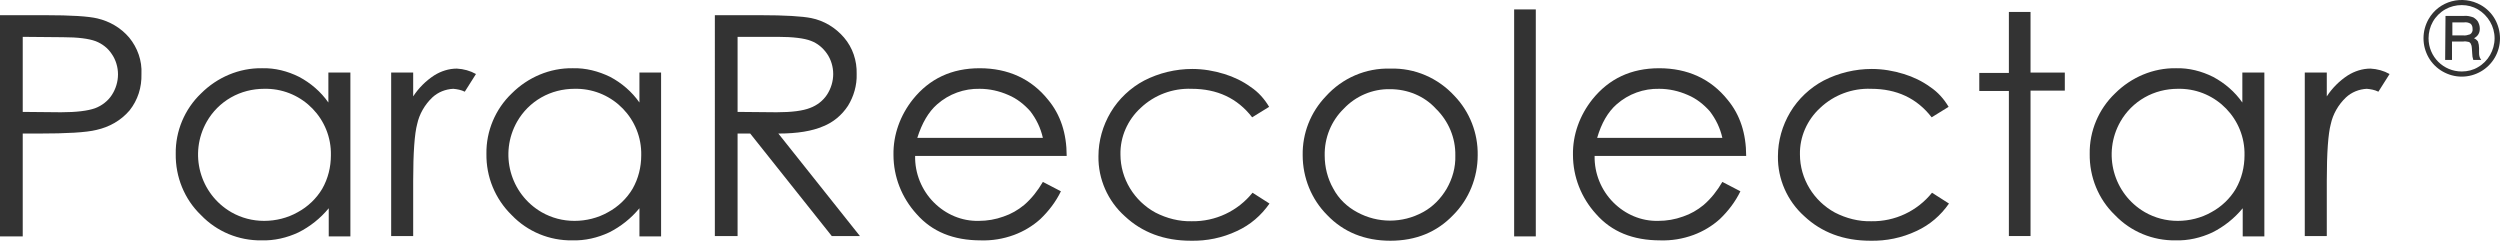 <?xml version="1.0" encoding="UTF-8"?>
<svg id="_レイヤー_2" data-name="レイヤー 2" xmlns="http://www.w3.org/2000/svg" viewBox="0 0 692.8 66.72">
  <defs>
    <style>
      .cls-1 {
        fill: #333;
      }
    </style>
  </defs>
  <g id="_レイヤー_1-2" data-name="レイヤー 1">
    <g id="_製品ロゴ" data-name="製品ロゴ">
      <g id="_グループ_7" data-name="グループ 7">
        <path id="_パス_1" data-name="パス 1" class="cls-1" d="m0,4.21h12.5c7.2,0,12,.3,14.5.9,3.4.8,6.5,2.6,8.8,5.3,2.3,2.8,3.6,6.4,3.4,10.1.1,3.7-1,7.2-3.3,10.1-2.4,2.8-5.6,4.6-9.2,5.4-2.8.7-8.2,1-16,1h-4.4v28.5H0V4.21Zm6.3,6v20.8l10.6.1c4.3,0,7.4-.4,9.4-1.1,1.9-.7,3.6-2,4.7-3.7s1.7-3.7,1.7-5.7-.6-4-1.7-5.6c-1.1-1.7-2.7-2.9-4.5-3.6-1.9-.7-4.9-1.1-9.1-1.1l-11.1-.1Z"/>
        <path id="_パス_2" data-name="パス 2" class="cls-1" d="m97.1,20.11v45.4h-6v-7.8c-2.3,2.8-5.2,5.1-8.4,6.7-3.2,1.5-6.7,2.3-10.2,2.2-6.3.1-12.4-2.4-16.8-7-4.6-4.4-7.1-10.6-7-17-.1-6.3,2.5-12.4,7-16.7,4.5-4.5,10.6-7.1,16.9-7,3.6-.1,7.1.8,10.3,2.4,3.2,1.7,6,4.1,8.1,7.1v-8.3s6.1,0,6.1,0Zm-23.9,4.5c-3.2,0-6.4.8-9.2,2.4s-5.1,3.9-6.7,6.7c-5,8.8-2,20,6.8,25.1,2.8,1.6,5.9,2.4,9.1,2.4s6.5-.8,9.3-2.4c2.8-1.5,5.2-3.8,6.8-6.5,1.6-2.8,2.4-6,2.4-9.3.2-10-7.8-18.2-17.7-18.4-.4,0-.6,0-.8,0"/>
        <path id="_パス_3" data-name="パス 3" class="cls-1" d="m108.4,20.11h6.1v6.6c1.5-2.3,3.5-4.3,5.8-5.8,1.9-1.2,4.1-1.9,6.3-1.9,1.9.1,3.7.6,5.3,1.5l-3.1,4.9c-1-.5-2.1-.7-3.2-.8-2.1.1-4.2.9-5.8,2.4-2.1,2-3.6,4.6-4.2,7.4-.7,2.6-1.1,7.8-1.1,15.7v15.3h-6.1s0-45.3,0-45.3Z"/>
        <path id="_パス_4" data-name="パス 4" class="cls-1" d="m183.2,20.11v45.4h-6v-7.8c-2.3,2.8-5.2,5.1-8.4,6.7-3.2,1.5-6.7,2.3-10.2,2.2-6.3.1-12.4-2.4-16.8-7-4.6-4.5-7.1-10.6-7-17-.1-6.3,2.5-12.4,7-16.7,4.5-4.5,10.6-7.1,16.9-7,3.6-.1,7.1.8,10.4,2.4,3.2,1.7,6,4.1,8.1,7.1v-8.3s6,0,6,0Zm-24,4.5c-3.2,0-6.4.8-9.2,2.4s-5.1,3.9-6.7,6.7c-5,8.8-2,20,6.8,25.1,2.8,1.6,5.9,2.4,9.1,2.4s6.5-.8,9.3-2.4c2.8-1.5,5.2-3.8,6.8-6.5,1.6-2.8,2.4-6,2.4-9.3.2-10-7.8-18.2-17.7-18.4-.3,0-.5,0-.8,0"/>
        <path id="_パス_5" data-name="パス 5" class="cls-1" d="m198.1,4.21h12.5c7,0,11.7.3,14.2.8,3.5.7,6.7,2.6,9.1,5.4,2.4,2.8,3.6,6.4,3.5,10.1.1,3.1-.8,6.2-2.4,8.8-1.7,2.6-4.1,4.6-6.9,5.7-3,1.3-7.1,2-12.4,2l22.6,28.4h-7.8l-22.6-28.4h-3.5v28.4h-6.3V4.21h0Zm6.3,6v20.8l10.8.1c4.2,0,7.3-.4,9.3-1.2,1.9-.7,3.6-2,4.7-3.7,1.1-1.7,1.7-3.7,1.7-5.7s-.6-4-1.7-5.6c-1.1-1.6-2.6-2.9-4.5-3.6-1.8-.7-4.9-1.1-9.2-1.1h-11.1Z"/>
        <path id="_パス_6" data-name="パス 6" class="cls-1" d="m289,50.41l5,2.6c-1.4,2.9-3.4,5.5-5.7,7.7-2.1,1.9-4.6,3.4-7.3,4.4-3,1.1-6.1,1.6-9.2,1.5-7.6,0-13.5-2.4-17.8-7.3-4.1-4.5-6.4-10.3-6.4-16.4-.1-5.6,1.9-11,5.4-15.4,4.6-5.7,10.7-8.6,18.5-8.6s14.3,2.9,19,8.8c3.4,4.1,5.1,9.3,5.1,15.5h-42c-.1,4.8,1.8,9.5,5.2,12.9,3.3,3.3,7.7,5.2,12.4,5.1,2.4,0,4.7-.4,6.9-1.2,2.1-.7,4-1.8,5.7-3.2,2.1-1.8,3.8-4,5.2-6.4m0-12.2c-.6-2.7-1.8-5.2-3.5-7.4-1.7-1.9-3.7-3.5-6.1-4.5-2.5-1.1-5.2-1.7-7.9-1.7-4.3-.1-8.5,1.4-11.8,4.3-2.4,2.1-4.2,5.2-5.5,9.3h34.8Z"/>
        <path id="_パス_7" data-name="パス 7" class="cls-1" d="m351.7,29.61l-4.7,2.9c-4.1-5.3-9.7-7.9-16.8-7.9-5.2-.2-10.3,1.7-14.1,5.3-3.6,3.3-5.7,8-5.6,12.9,0,6.7,3.8,12.9,9.7,16.1,3.1,1.6,6.6,2.5,10.1,2.4,6.5.1,12.7-2.8,16.8-7.9l4.7,3c-2.3,3.3-5.3,5.9-9,7.6-4,1.9-8.4,2.8-12.8,2.7-7.4,0-13.5-2.3-18.3-6.8-4.7-4.2-7.4-10.3-7.3-16.6,0-4.3,1.2-8.5,3.4-12.2,2.2-3.7,5.5-6.8,9.3-8.8,4.1-2.1,8.7-3.2,13.3-3.2,3,0,6,.5,8.9,1.4,2.6.8,5.1,2,7.3,3.6,2.1,1.4,3.8,3.3,5.1,5.5"/>
        <path id="_パス_8" data-name="パス 8" class="cls-1" d="m385.3,19.01c6.8-.2,13.2,2.6,17.8,7.6,4.2,4.4,6.5,10.3,6.4,16.4,0,6.2-2.4,12.2-6.8,16.6-4.5,4.7-10.3,7.1-17.4,7.1s-13-2.4-17.5-7.1c-4.4-4.4-6.8-10.4-6.8-16.6-.1-6.1,2.2-11.9,6.4-16.3,4.6-5.1,11.1-7.9,17.9-7.7m-.1,5.7c-4.8-.1-9.5,1.9-12.8,5.4-3.5,3.4-5.4,8.1-5.3,13,0,3.2.8,6.4,2.4,9.2,1.5,2.8,3.8,5,6.6,6.5,5.7,3.1,12.5,3.1,18.2,0,2.8-1.5,5-3.8,6.6-6.5,1.6-2.8,2.5-5.9,2.4-9.2.1-4.9-1.9-9.6-5.4-13-3.2-3.5-7.8-5.4-12.7-5.4"/>
        <rect id="_長方形_4" data-name="長方形 4" class="cls-1" x="419.6" y="2.61" width="6" height="62.9"/>
        <path id="_パス_9" data-name="パス 9" class="cls-1" d="m477.3,50.41l5,2.6c-1.4,2.9-3.4,5.5-5.7,7.7-2.1,1.9-4.6,3.4-7.3,4.4-3,1.1-6.1,1.6-9.2,1.5-7.6,0-13.5-2.4-17.8-7.3-4.1-4.5-6.4-10.3-6.4-16.4-.1-5.6,1.9-11,5.4-15.4,4.6-5.7,10.7-8.6,18.5-8.6s14.3,2.9,19,8.8c3.4,4.1,5.1,9.3,5.1,15.5h-42c-.1,4.8,1.8,9.5,5.2,12.9,3.3,3.3,7.7,5.2,12.4,5.1,2.4,0,4.7-.4,6.9-1.2,2.1-.7,4-1.8,5.7-3.2,2.1-1.8,3.8-4,5.2-6.4m0-12.2c-.6-2.7-1.8-5.2-3.5-7.4-1.7-1.9-3.7-3.5-6.1-4.5-2.5-1.1-5.2-1.7-7.9-1.7-4.3-.1-8.5,1.4-11.8,4.3-2.4,2.1-4.2,5.2-5.4,9.3h34.7Z"/>
        <path id="_パス_10" data-name="パス 10" class="cls-1" d="m540,29.61l-4.7,2.9c-4.1-5.3-9.7-7.9-16.8-7.9-5.2-.2-10.3,1.7-14.1,5.3-3.6,3.3-5.7,8-5.6,12.9,0,6.7,3.8,12.9,9.7,16.1,3.1,1.6,6.6,2.5,10.1,2.4,6.5.1,12.7-2.8,16.8-7.9l4.7,3c-2.3,3.3-5.3,5.9-9,7.6-4,1.9-8.4,2.8-12.8,2.7-7.4,0-13.5-2.3-18.3-6.8-4.7-4.2-7.4-10.3-7.3-16.6,0-4.3,1.2-8.5,3.4-12.2,2.2-3.7,5.5-6.8,9.3-8.8,4.1-2.1,8.7-3.2,13.3-3.2,3,0,6,.5,8.9,1.4,2.6.8,5.1,2,7.3,3.6,2.1,1.4,3.8,3.3,5.1,5.5"/>
        <path id="_パス_11" data-name="パス 11" class="cls-1" d="m556.7,3.31h6v16.8h9.5v5h-9.5v40.3h-6V25.21h-8.2v-5h8.2V3.31Z"/>
        <path id="_パス_12" data-name="パス 12" class="cls-1" d="m627.5,20.11v45.4h-6v-7.8c-2.3,2.8-5.2,5.1-8.4,6.7-3.2,1.5-6.7,2.3-10.2,2.2-6.3.1-12.4-2.4-16.8-7-4.6-4.4-7.1-10.6-7-17-.1-6.3,2.5-12.4,7-16.7,4.5-4.5,10.6-7.1,16.9-7,3.6-.1,7.1.8,10.3,2.4,3.2,1.7,6,4.1,8.1,7.1v-8.3s6.1,0,6.1,0Zm-24,4.5c-3.2,0-6.4.8-9.2,2.4s-5.1,3.9-6.7,6.7c-5,8.8-2,20,6.8,25.1,2.8,1.6,5.9,2.4,9.1,2.4s6.5-.8,9.3-2.4c2.8-1.5,5.2-3.8,6.8-6.5,1.6-2.8,2.4-6,2.4-9.3.2-10-7.8-18.2-17.7-18.4-.4,0-.6,0-.8,0"/>
        <path id="_パス_13" data-name="パス 13" class="cls-1" d="m638.7,20.11h6.1v6.6c1.5-2.3,3.5-4.3,5.8-5.8,1.9-1.2,4.1-1.9,6.3-1.9,1.9.1,3.7.6,5.3,1.5l-3.1,4.9c-1-.5-2.1-.7-3.2-.8-2.1.1-4.2.9-5.8,2.4-2.1,2-3.6,4.6-4.2,7.4-.7,2.6-1.1,7.8-1.1,15.7v15.3h-6.1V20.11Z"/>
        <path id="_パス_14" data-name="パス 14" class="cls-1" d="m692.8,10.61c0,3.8-2,7.3-5.3,9.2-3.3,1.9-7.3,1.9-10.6,0-1.6-.9-3-2.3-3.9-3.9s-1.4-3.4-1.4-5.3.5-3.7,1.4-5.3c2.9-5.1,9.4-6.8,14.5-3.9,1.6.9,3,2.3,3.9,3.9.9,1.6,1.4,3.5,1.4,5.3m-1.5,0c0-3.3-1.8-6.3-4.6-8-1.4-.8-2.9-1.2-4.5-1.2s-3.2.4-4.6,1.2c-1.4.8-2.6,2-3.4,3.4-.8,1.4-1.2,3-1.2,4.6,0,5.1,4.1,9.2,9.2,9.2,1.6,0,3.2-.4,4.5-1.2,2.8-1.6,4.6-4.7,4.6-8m-13.6-6.2h5.1c.9-.1,1.7.1,2.6.4.5.3,1,.7,1.3,1.2.3.6.5,1.2.5,1.9,0,.6-.1,1.1-.4,1.6-.3.5-.7.8-1.2,1.1.5.2.8.5,1.1.9.2.6.3,1.2.3,1.8v1.4c0,.6.1,1.1.4,1.6l.2.3h-2.2c-.2-.6-.3-1.2-.3-1.8l-.1-1.5c0-.4-.1-.8-.3-1.2-.1-.2-.3-.4-.6-.5-.5-.1-1-.2-1.5-.1h-3.1v5.1h-1.9l.1-12.2Zm1.9,1.8v3.6h3c.6.1,1.3-.1,1.9-.3.5-.3.8-.9.7-1.5,0-.5-.1-1-.5-1.4-.6-.4-1.3-.5-1.9-.4h-3.2Z"/>
      </g>
    </g>
  </g>
</svg>